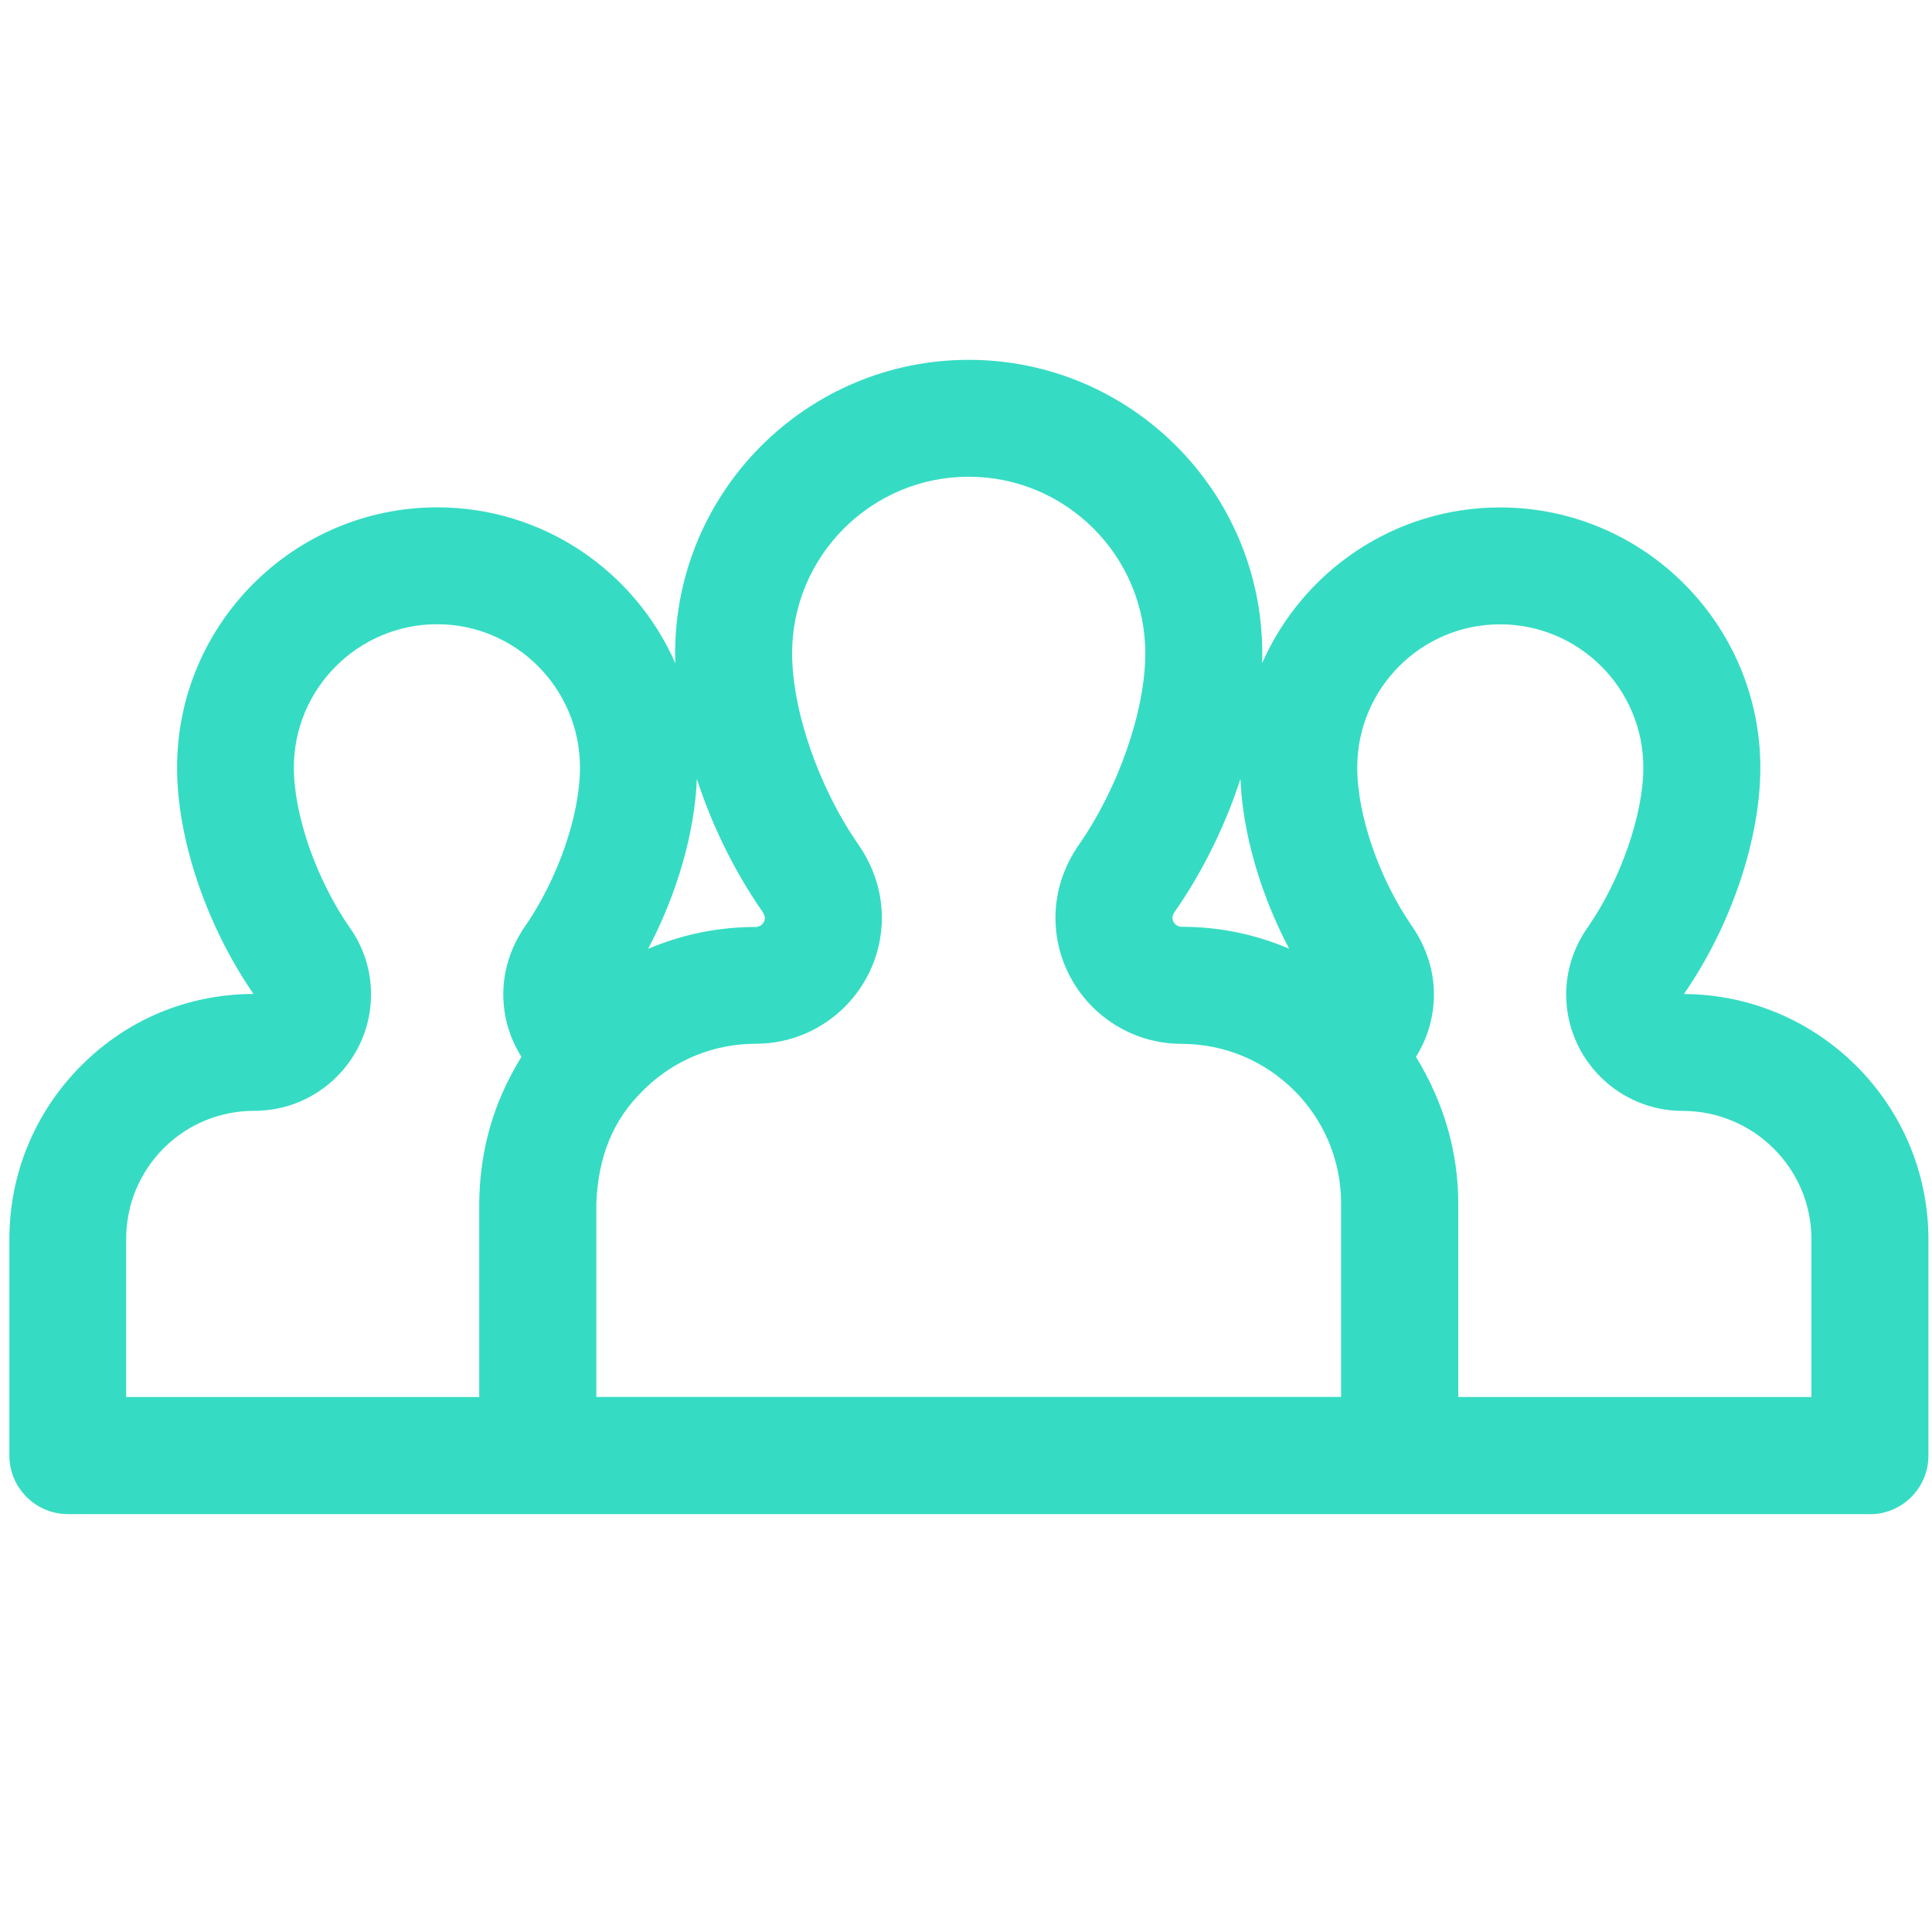 <?xml version="1.0" encoding="UTF-8"?>
<svg id="Layer_1" data-name="Layer 1" xmlns="http://www.w3.org/2000/svg" viewBox="0 0 200 200">
  <defs>
    <style>
      .cls-1 {
        fill: #35dcc3;
      }
    </style>
  </defs>
  <path class="cls-1" d="m174.2,104.89c-1.08,0-1.95-.87-1.95-1.95,0-.48.23-.9.46-1.22,4.65-6.72,7.53-15.25,7.53-22.26,0-13.75-11.19-24.94-24.94-24.94s-24.9,11.19-24.9,24.94c0,7.07,2.89,15.61,7.51,22.23.2.29.43.74.43,1.25,0,.12-.08.22-.11.33-4.45-3.33-9.94-5.33-15.91-5.33-1.63,0-2.95-1.32-2.95-2.95,0-.74.34-1.38.63-1.8,5.35-7.7,8.67-17.49,8.67-25.57,0-15.65-12.73-28.39-28.39-28.39s-28.39,12.74-28.39,28.39c0,8.08,3.32,17.87,8.67,25.57.29.41.63,1.06.63,1.8,0,1.63-1.32,2.95-2.95,2.95-5.97,0-11.47,2-15.91,5.33-.02-.12-.11-.21-.11-.33,0-.5.24-.95.41-1.21,4.65-6.67,7.54-15.2,7.54-22.28,0-13.75-11.17-24.94-24.9-24.94s-24.94,11.19-24.94,24.94c0,7.01,2.89,15.54,7.58,22.33.19.26.41.67.41,1.16,0,1.07-.87,1.95-1.95,1.95-6.26,0-12.13,2.42-16.53,6.83-4.43,4.43-6.87,10.31-6.87,16.57v22.39c0,2.24,1.82,4.06,4.06,4.06h186.55c2.24,0,4.06-1.82,4.06-4.06v-22.39c0-12.9-10.52-23.4-23.44-23.4Zm-117.84,4.57c-.68.98-1.29,2.02-1.83,3.1-1.91,3.71-2.86,7.72-2.9,12.02v22.05H11.09v-18.33c0-4.1,1.59-7.94,4.49-10.84s6.71-4.45,10.8-4.45c5.55,0,10.06-4.51,10.06-10.06,0-2.09-.67-4.13-1.9-5.83-3.65-5.28-6.1-12.37-6.1-17.65,0-9.28,7.55-16.83,16.83-16.83s16.79,7.55,16.79,16.83c0,5.33-2.44,12.42-6.11,17.68-1.2,1.77-1.84,3.78-1.84,5.81,0,2.41.85,4.65,2.31,6.4-.02.03-.04.07-.06.11Zm84.49,37.16H59.75v-22.06c.2-5.38,2-9.74,5.42-13.07.01-.01.02-.02.03-.03,3.35-3.33,7.96-5.4,13.05-5.4,6.1,0,11.06-4.96,11.06-11.06,0-2.25-.72-4.47-2.08-6.42-4.32-6.21-7.22-14.63-7.22-20.94,0-11.18,9.1-20.28,20.28-20.28s20.28,9.1,20.28,20.28c0,6.31-2.9,14.73-7.22,20.94-1.36,1.95-2.08,4.18-2.08,6.43,0,6.1,4.96,11.06,11.06,11.06,10.21,0,18.51,8.31,18.51,18.51v22.04Zm48.69,0h-40.56v-22.06c-.01-5.64-1.75-10.66-4.79-15.23,1.44-1.75,2.28-3.99,2.28-6.39,0-2.03-.64-4.04-1.87-5.85-3.64-5.21-6.08-12.3-6.08-17.63,0-9.28,7.53-16.83,16.79-16.83s16.83,7.55,16.83,16.83c0,5.28-2.45,12.38-6.05,17.59-1.27,1.76-1.94,3.8-1.94,5.89,0,5.55,4.51,10.06,10.06,10.06,8.45,0,15.33,6.86,15.33,15.29v18.33Z"/>
  <path class="cls-1" d="m193.58,156.74H7.03c-3.34,0-6.06-2.72-6.06-6.06v-22.39c0-6.8,2.65-13.18,7.45-17.99s11.07-7.38,17.82-7.41c-4.89-7.09-7.91-16.05-7.91-23.43,0-14.86,12.09-26.94,26.94-26.94,11,0,20.47,6.64,24.64,16.14-.01-.34-.02-.68-.02-1.02,0-16.76,13.63-30.39,30.39-30.39s30.39,13.63,30.39,30.39c0,.34,0,.67-.02,1.02,4.17-9.49,13.64-16.13,24.64-16.13,14.86,0,26.94,12.09,26.94,26.94,0,7.39-3.02,16.36-7.89,23.4,0,.01-.01.02-.02.03,13.97.07,25.31,11.44,25.31,25.4v22.39c0,3.34-2.72,6.06-6.05,6.06ZM45.27,56.52c-12.65,0-22.94,10.29-22.94,22.94,0,6.62,2.77,14.74,7.23,21.19.5.7.76,1.5.76,2.29,0,2.18-1.77,3.95-3.95,3.95-5.73,0-11.1,2.22-15.12,6.24-4.05,4.05-6.28,9.43-6.28,15.16v22.39c0,1.13.92,2.06,2.06,2.06h186.55c1.13,0,2.05-.92,2.05-2.06v-22.39c0-11.8-9.62-21.4-21.44-21.4-2.18,0-3.95-1.77-3.95-3.95,0-.82.27-1.6.83-2.38,4.41-6.38,7.16-14.47,7.16-21.1,0-12.65-10.29-22.94-22.94-22.94s-22.9,10.29-22.9,22.94c0,6.68,2.74,14.76,7.16,21.09.37.54.79,1.38.79,2.39,0,.38-.1.68-.17.87l-.55,3-2.58-1.94c-4.3-3.22-9.39-4.93-14.71-4.93-2.73,0-4.95-2.22-4.95-4.95,0-1.26.54-2.29.99-2.94,5.12-7.38,8.31-16.73,8.31-24.42,0-14.55-11.84-26.39-26.39-26.39s-26.39,11.84-26.39,26.39c0,7.69,3.18,17.05,8.31,24.43.45.65.98,1.68.98,2.94,0,2.73-2.22,4.95-4.95,4.95-5.32,0-10.41,1.7-14.71,4.93l-2.56,1.92-.57-2.96c-.08-.2-.18-.51-.18-.89,0-1.05.46-1.9.74-2.32,4.46-6.38,7.21-14.48,7.21-21.17,0-12.65-10.27-22.94-22.9-22.94Zm128.96,46.53h0s0,0,0,0Zm-102.09-22.41c-.23,5.61-2.07,11.94-5.05,17.59,3.5-1.5,7.27-2.27,11.14-2.27.52,0,.95-.43.95-.95,0-.17-.1-.41-.27-.66-2.89-4.16-5.21-8.91-6.77-13.71Zm56.27,0c-1.56,4.79-3.88,9.55-6.77,13.7-.17.24-.27.49-.27.65,0,.52.43.95.95.95,3.87,0,7.63.77,11.13,2.27-2.97-5.63-4.81-11.96-5.04-17.58Zm63.11,67.98h-44.56v-24.06c0-5.01-1.47-9.63-4.45-14.12l-.82-1.23.94-1.15c1.17-1.43,1.82-3.25,1.82-5.12,0-1.63-.53-3.26-1.52-4.72-3.84-5.5-6.43-13.05-6.43-18.76,0-10.38,8.43-18.83,18.79-18.83s18.83,8.45,18.83,18.83c0,5.66-2.57,13.18-6.41,18.73-1.04,1.45-1.58,3.09-1.58,4.76,0,4.44,3.62,8.06,8.06,8.06,9.56,0,17.33,7.76,17.33,17.29v20.33Zm-40.56-4h36.56v-16.33c0-7.33-5.98-13.29-13.33-13.29-6.65,0-12.06-5.41-12.06-12.06,0-2.51.8-4.95,2.31-7.06,3.33-4.82,5.68-11.59,5.68-16.42,0-8.18-6.65-14.83-14.83-14.83s-14.79,6.65-14.79,14.83c0,4.96,2.3,11.58,5.72,16.49,1.46,2.15,2.22,4.56,2.22,6.99,0,2.3-.65,4.54-1.86,6.46,2.9,4.76,4.37,9.85,4.38,15.16v20.07Zm-97.35,4H9.09v-20.33c0-4.63,1.8-8.98,5.08-12.25,3.25-3.25,7.58-5.04,12.21-5.04s8.06-3.61,8.06-8.06c0-1.67-.52-3.29-1.52-4.66-3.88-5.61-6.47-13.16-6.47-18.82,0-10.38,8.45-18.83,18.83-18.83s18.79,8.45,18.79,18.83c0,5.71-2.6,13.28-6.47,18.82-.96,1.42-1.48,3.03-1.48,4.66,0,1.87.65,3.7,1.84,5.13l.98,1.19-.84,1.18s-.05.09-.08.13l-.02.03c-.6.87-1.16,1.8-1.7,2.86-1.74,3.39-2.64,7.13-2.68,11.13v24.03Zm-40.54-4h36.54v-20.05c.04-4.65,1.09-9,3.12-12.94.4-.79.82-1.53,1.25-2.23-1.22-1.92-1.88-4.17-1.88-6.47,0-2.43.75-4.83,2.18-6.93,3.45-4.95,5.76-11.59,5.76-16.55,0-8.18-6.63-14.83-14.79-14.83s-14.83,6.65-14.83,14.83c0,4.91,2.31,11.54,5.74,16.51,1.46,2.03,2.25,4.45,2.25,6.97,0,6.65-5.41,12.06-12.06,12.06-3.56,0-6.89,1.37-9.39,3.86-2.52,2.52-3.9,5.86-3.9,9.43v16.33Zm129.76,3.99H57.75v-24.06c.22-5.9,2.19-10.7,5.88-14.36l.16-.16c3.88-3.86,9.01-5.98,14.46-5.98,4.99,0,9.06-4.06,9.06-9.06,0-1.84-.59-3.67-1.72-5.28-4.53-6.52-7.57-15.4-7.57-22.08,0-12.28,9.99-22.28,22.28-22.28s22.28,9.99,22.28,22.28c0,6.68-3.04,15.56-7.57,22.08-1.13,1.62-1.72,3.45-1.72,5.28,0,5,4.06,9.06,9.06,9.06,11.31,0,20.51,9.2,20.51,20.51v24.04Zm-81.09-4h77.09v-20.04c0-9.11-7.41-16.51-16.51-16.51-7.2,0-13.06-5.86-13.06-13.06,0-2.66.84-5.28,2.44-7.57,4.1-5.9,6.86-13.86,6.86-19.8,0-10.08-8.2-18.28-18.28-18.28s-18.28,8.2-18.28,18.28c0,5.94,2.76,13.89,6.86,19.8,1.59,2.29,2.43,4.91,2.43,7.56,0,7.2-5.86,13.06-13.06,13.06-4.32,0-8.4,1.66-11.5,4.68l-.16.16c-3.08,2.99-4.66,6.82-4.84,11.73v19.98Z"/>
</svg>